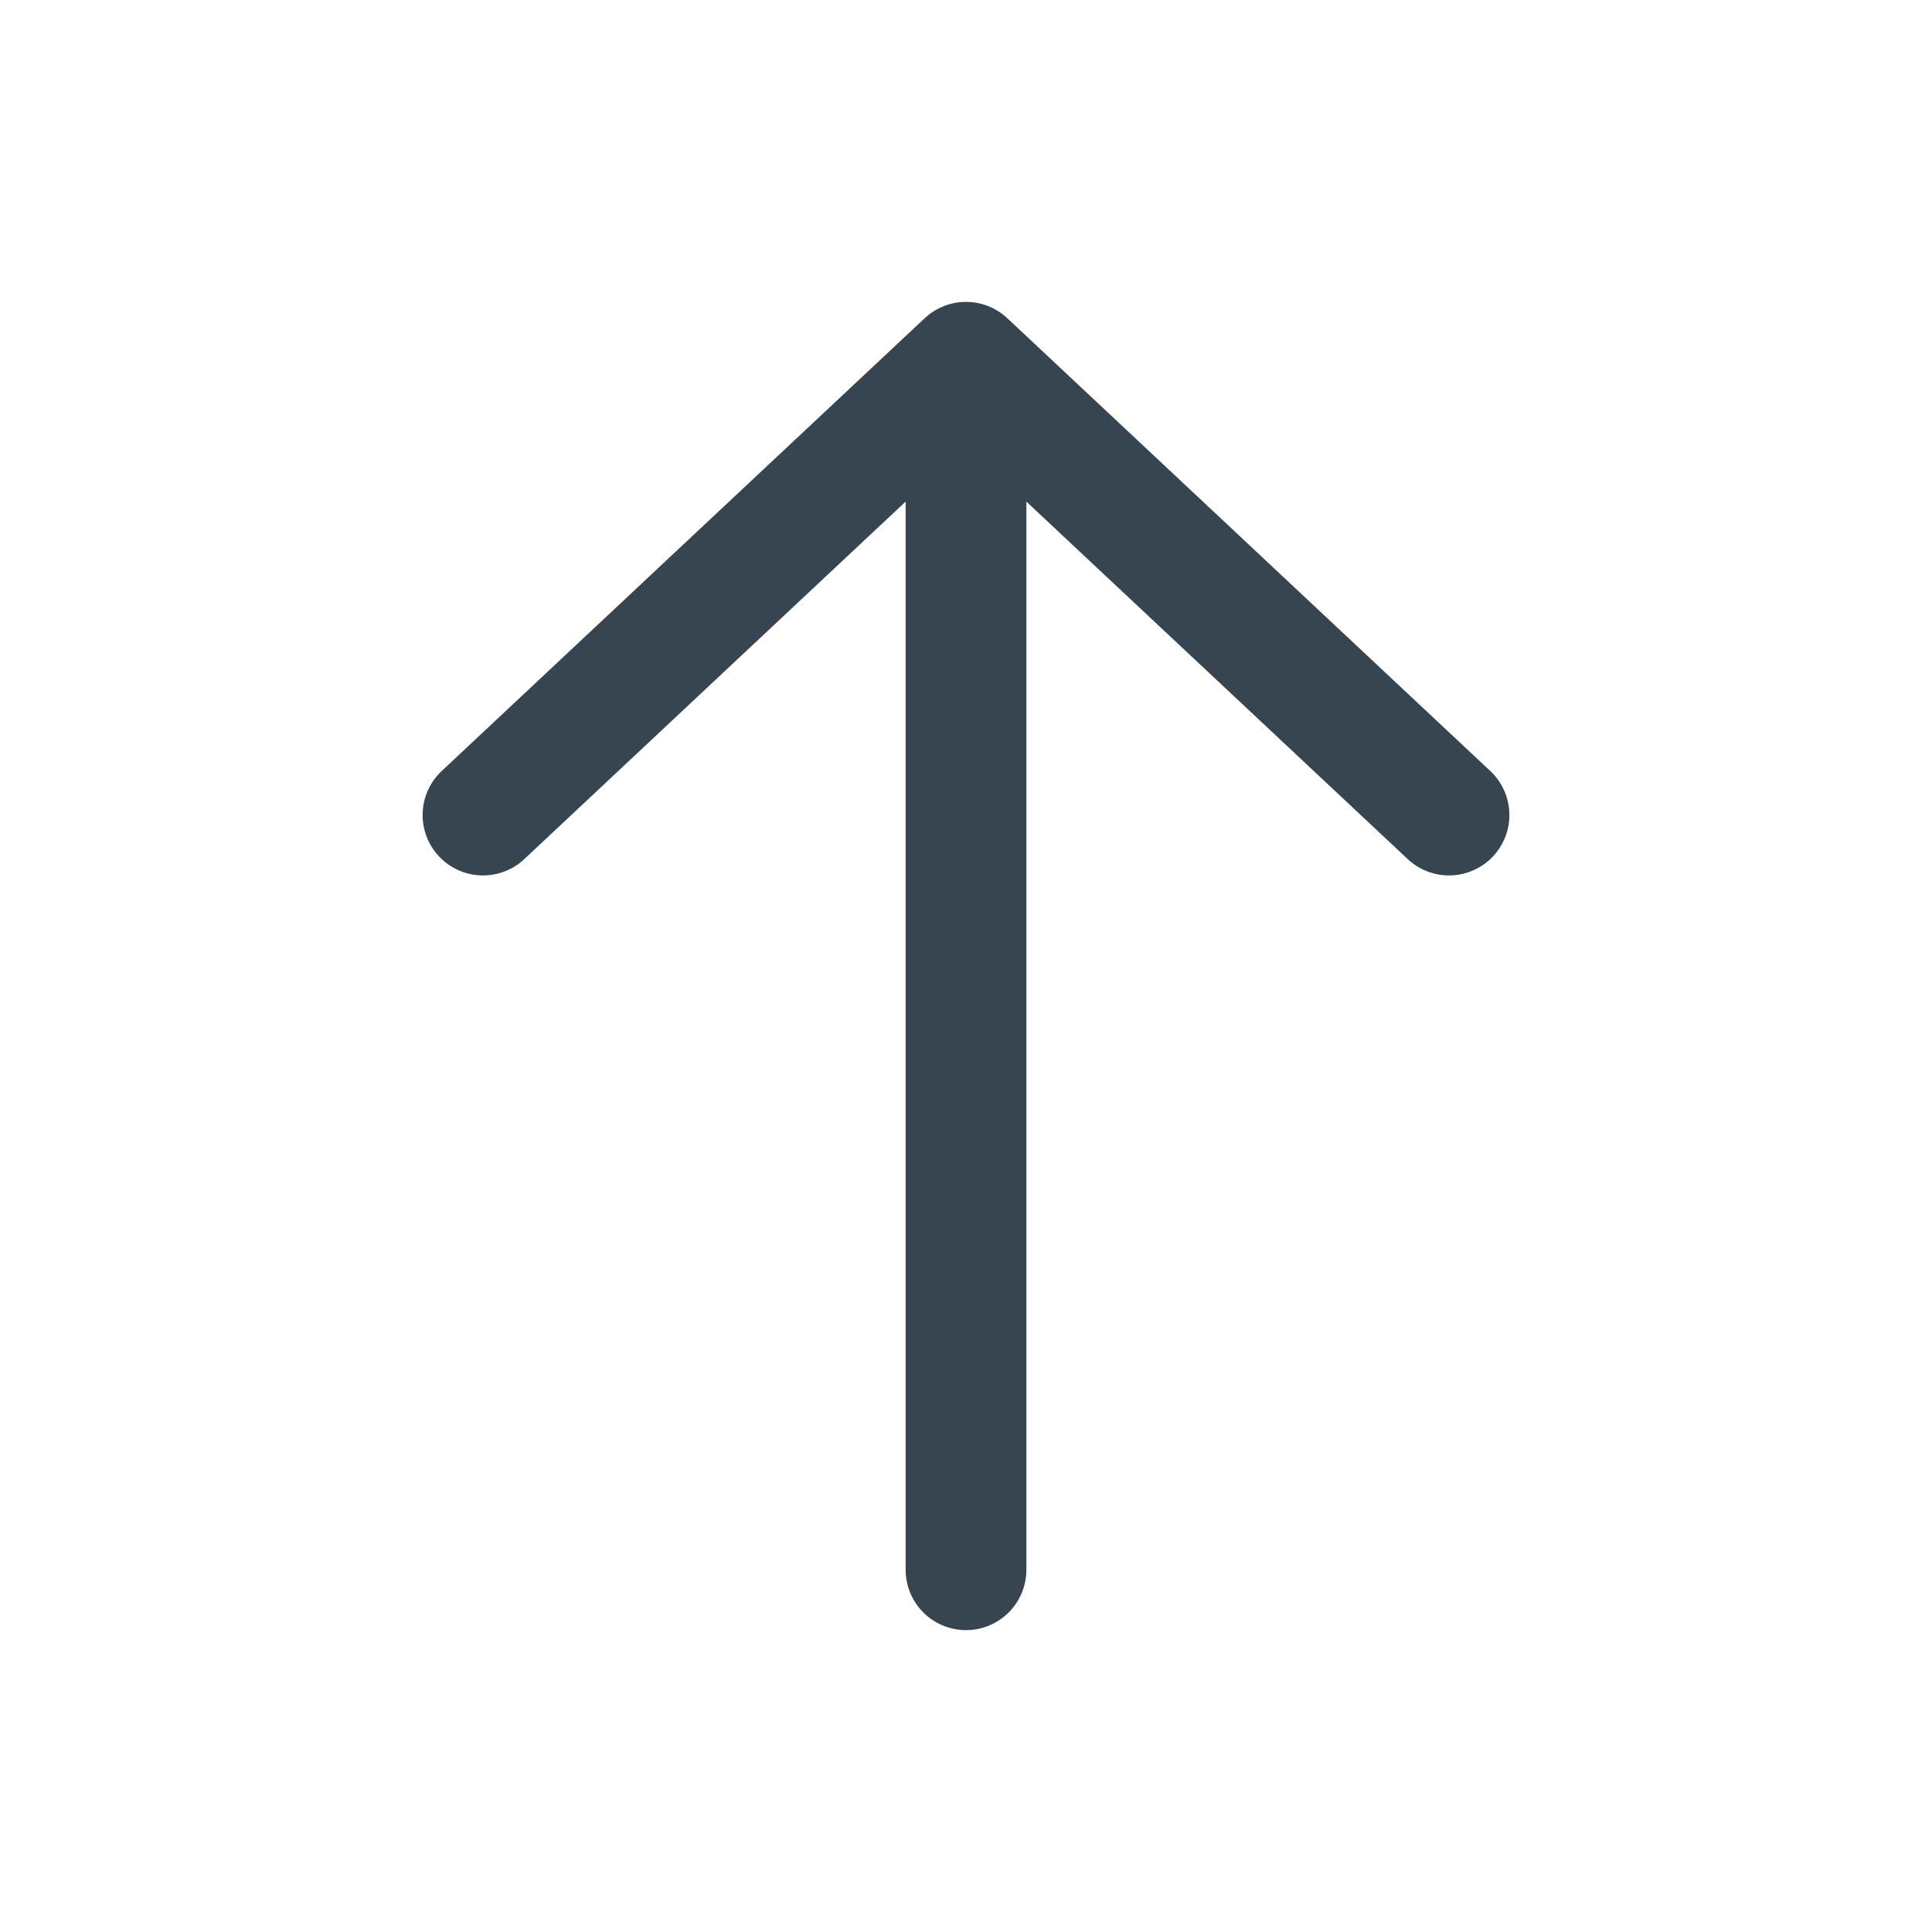 <svg width="60" height="60" viewBox="0 0 60 60" fill="none" xmlns="http://www.w3.org/2000/svg">
<path d="M30 48.75V11.25M30 11.25L15 25.312M30 11.25L45 25.312" stroke="#36454F" stroke-width="3.75" stroke-linecap="round" stroke-linejoin="round"/>
</svg>
